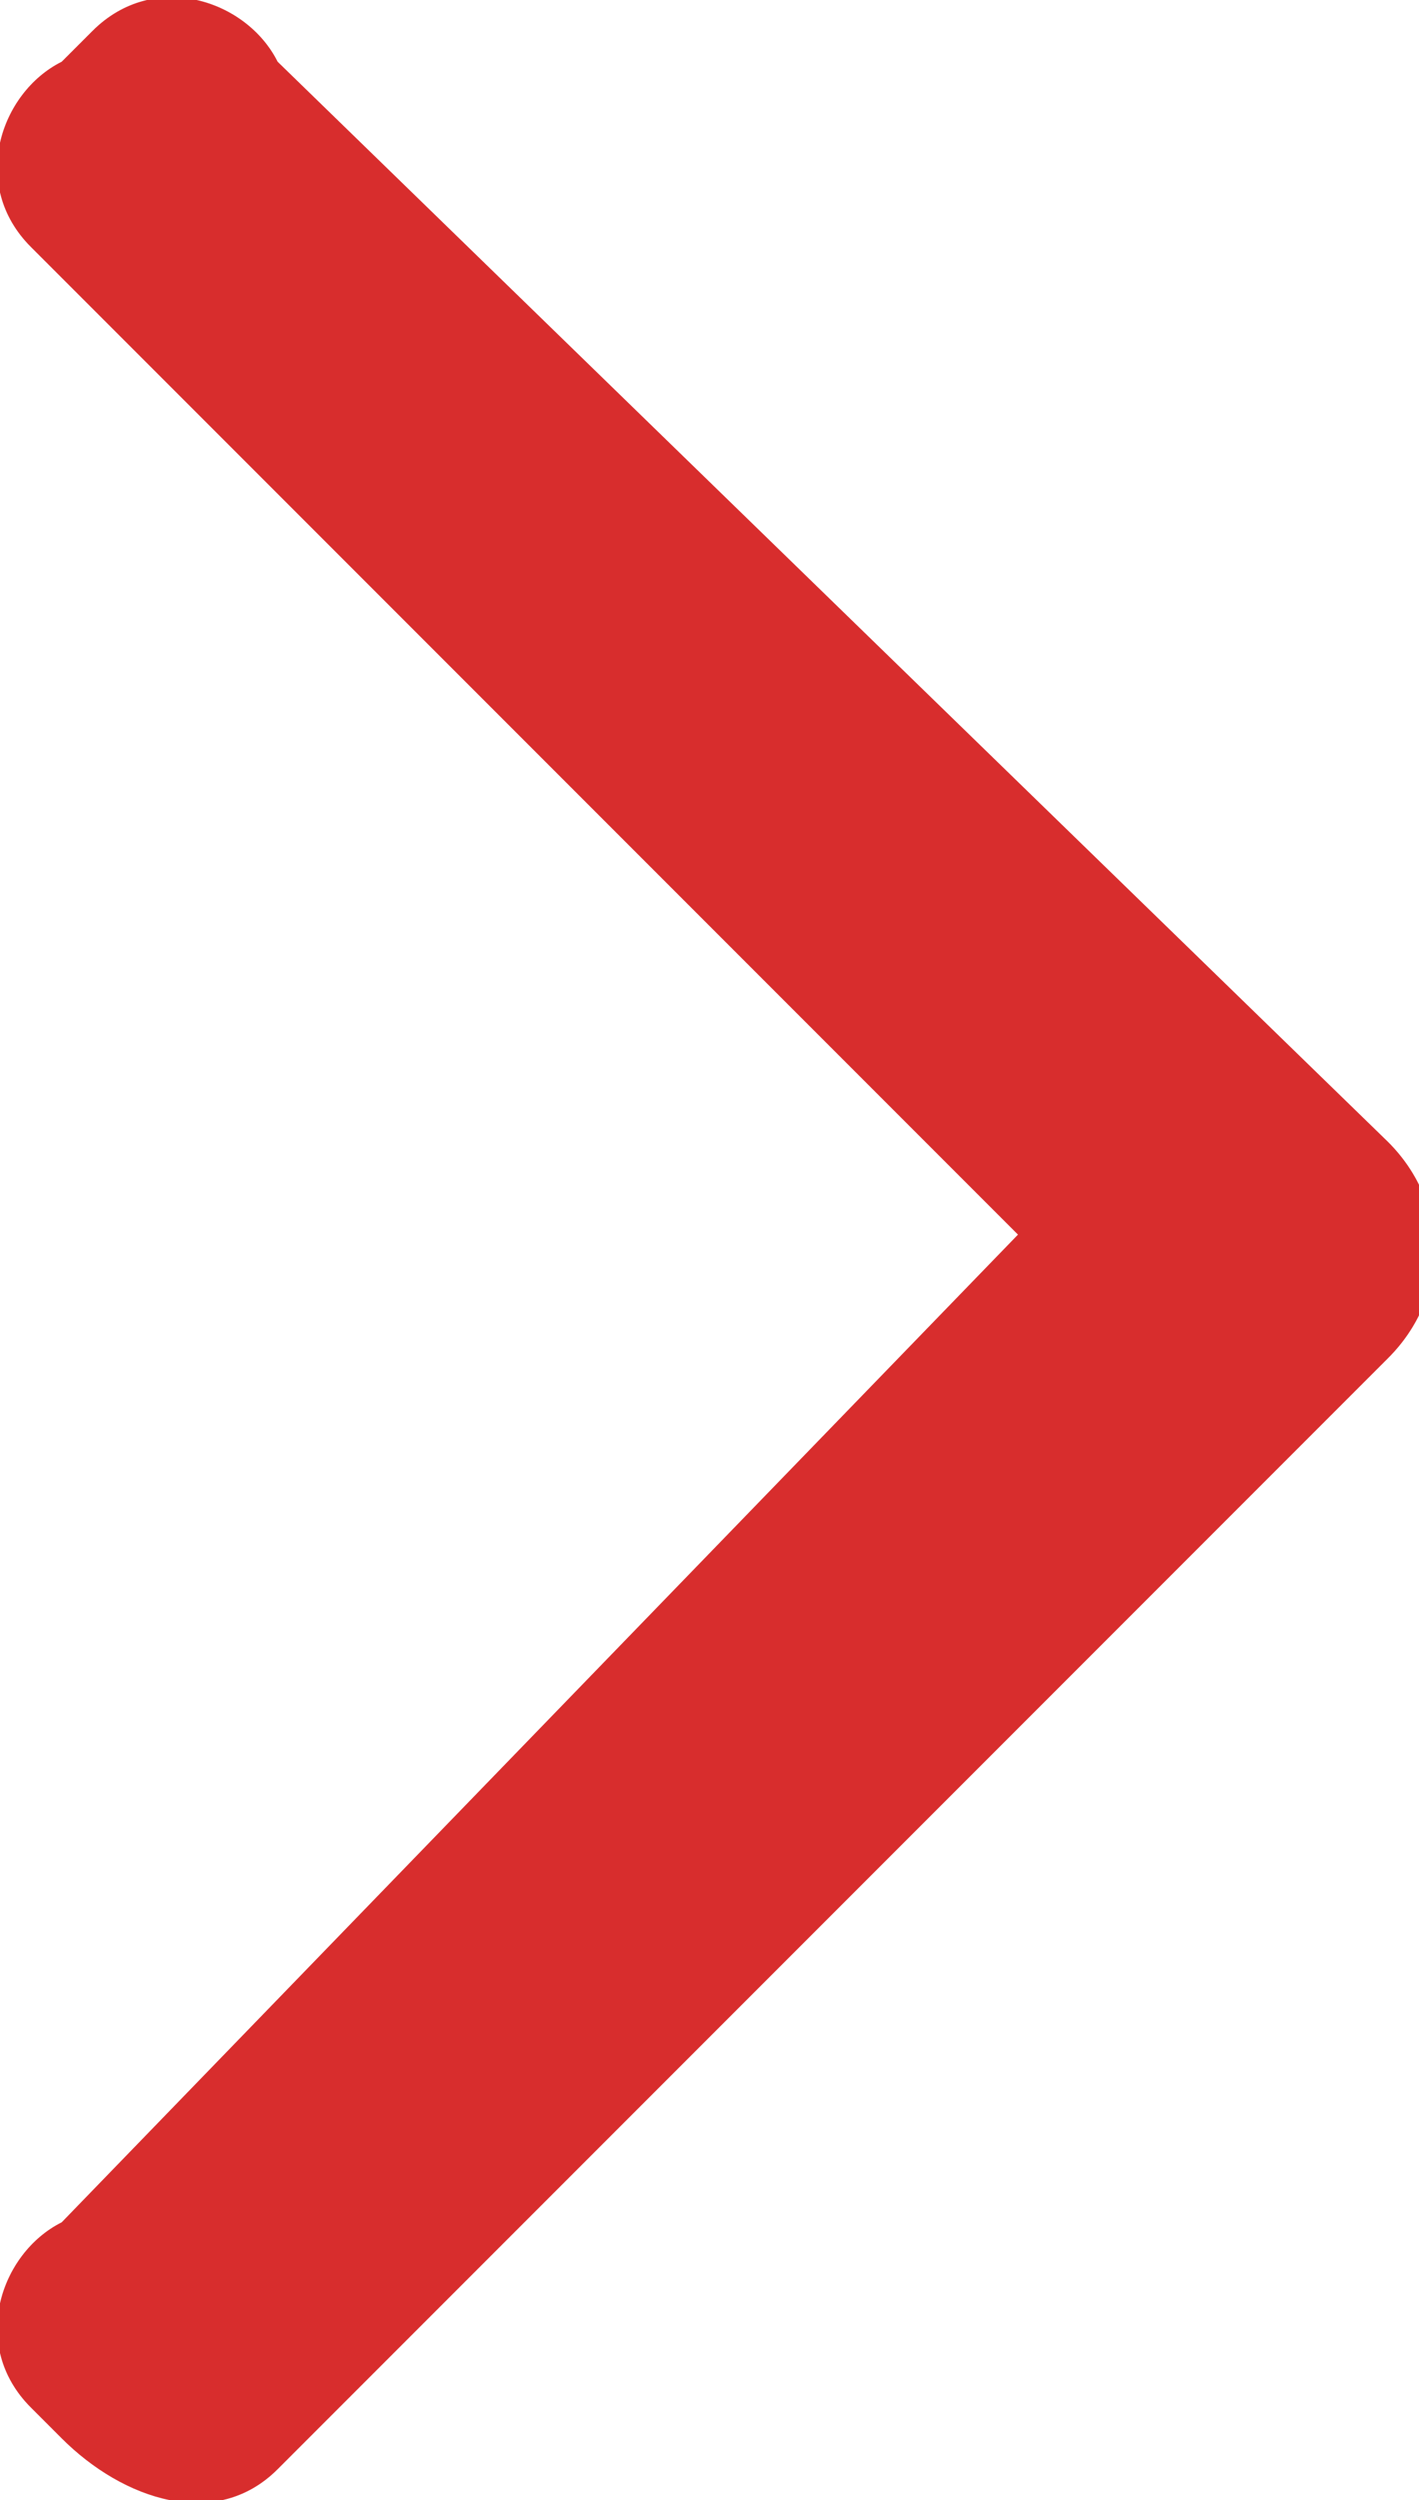 <?xml version="1.0" encoding="utf-8"?>
<!-- Generator: Adobe Illustrator 23.0.2, SVG Export Plug-In . SVG Version: 6.00 Build 0)  -->
<svg version="1.1" id="レイヤー_1" xmlns="http://www.w3.org/2000/svg" xmlns:xlink="http://www.w3.org/1999/xlink" x="0px"
	 y="0px" viewBox="0 0 4.6 8.1" style="enable-background:new 0 0 4.6 8.1;" xml:space="preserve">
<style type="text/css">
	.st0{fill:#D82D2D;}
</style>
<path id="_35" class="st0" d="M0.2,7.2C0,7.3-0.1,7.6,0.1,7.8c0,0,0.1,0.1,0.1,0.1C0.4,8.1,0.7,8.2,0.9,8c0,0,0.1-0.1,0.1-0.1
	l3.5-3.5c0.2-0.2,0.2-0.5,0-0.7c0,0,0,0,0,0L0.9,0.2C0.8,0,0.5-0.1,0.3,0.1c0,0-0.1,0.1-0.1,0.1C0,0.3-0.1,0.6,0.1,0.8
	c0,0,0.1,0.1,0.1,0.1l3.1,3.1L0.2,7.2z"/>
</svg>
